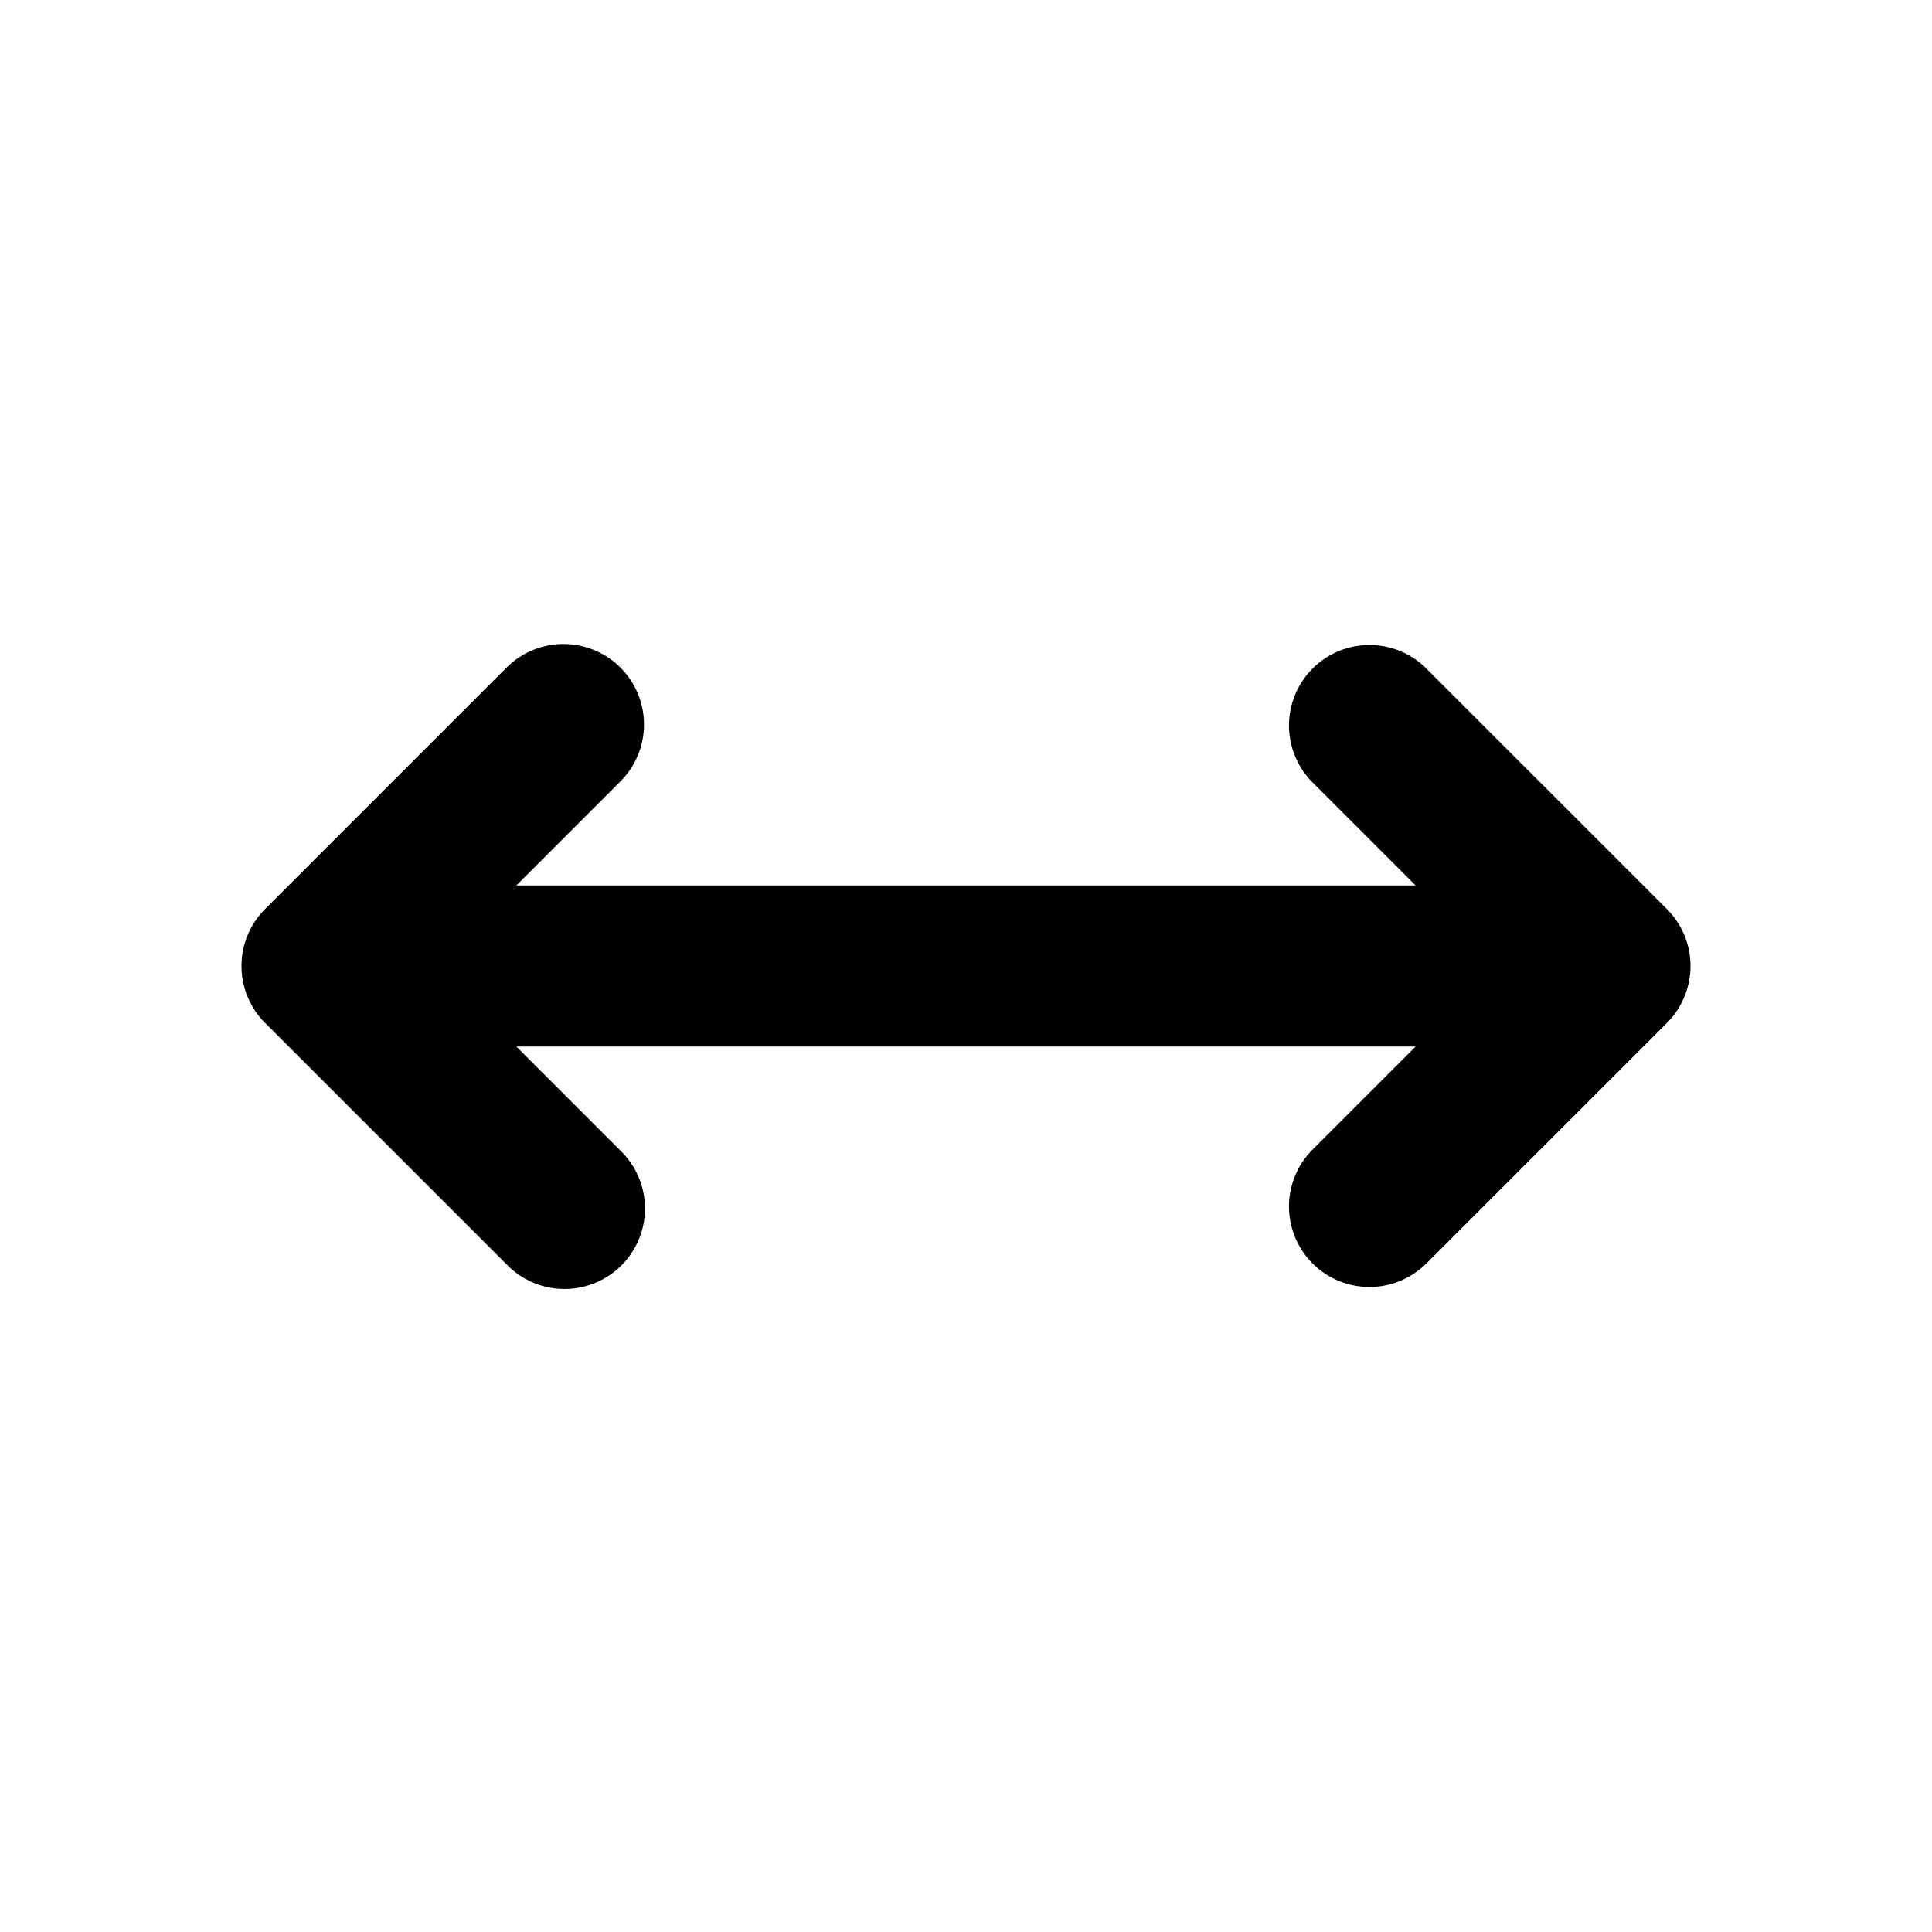 <svg xmlns="http://www.w3.org/2000/svg" width="24" height="24" fill="none"><path fill="#000" fill-rule="evenodd" d="M7.707 8.293a1 1 0 0 1 0 1.414L6.414 11h11.172l-1.293-1.293a1 1 0 0 1 1.414-1.414l3 3a1 1 0 0 1 0 1.414l-3 3a1 1 0 0 1-1.414-1.414L17.586 13H6.414l1.293 1.293a1 1 0 1 1-1.414 1.414l-3-3a1 1 0 0 1 0-1.414l3-3a1 1 0 0 1 1.414 0" clip-rule="evenodd"/></svg>